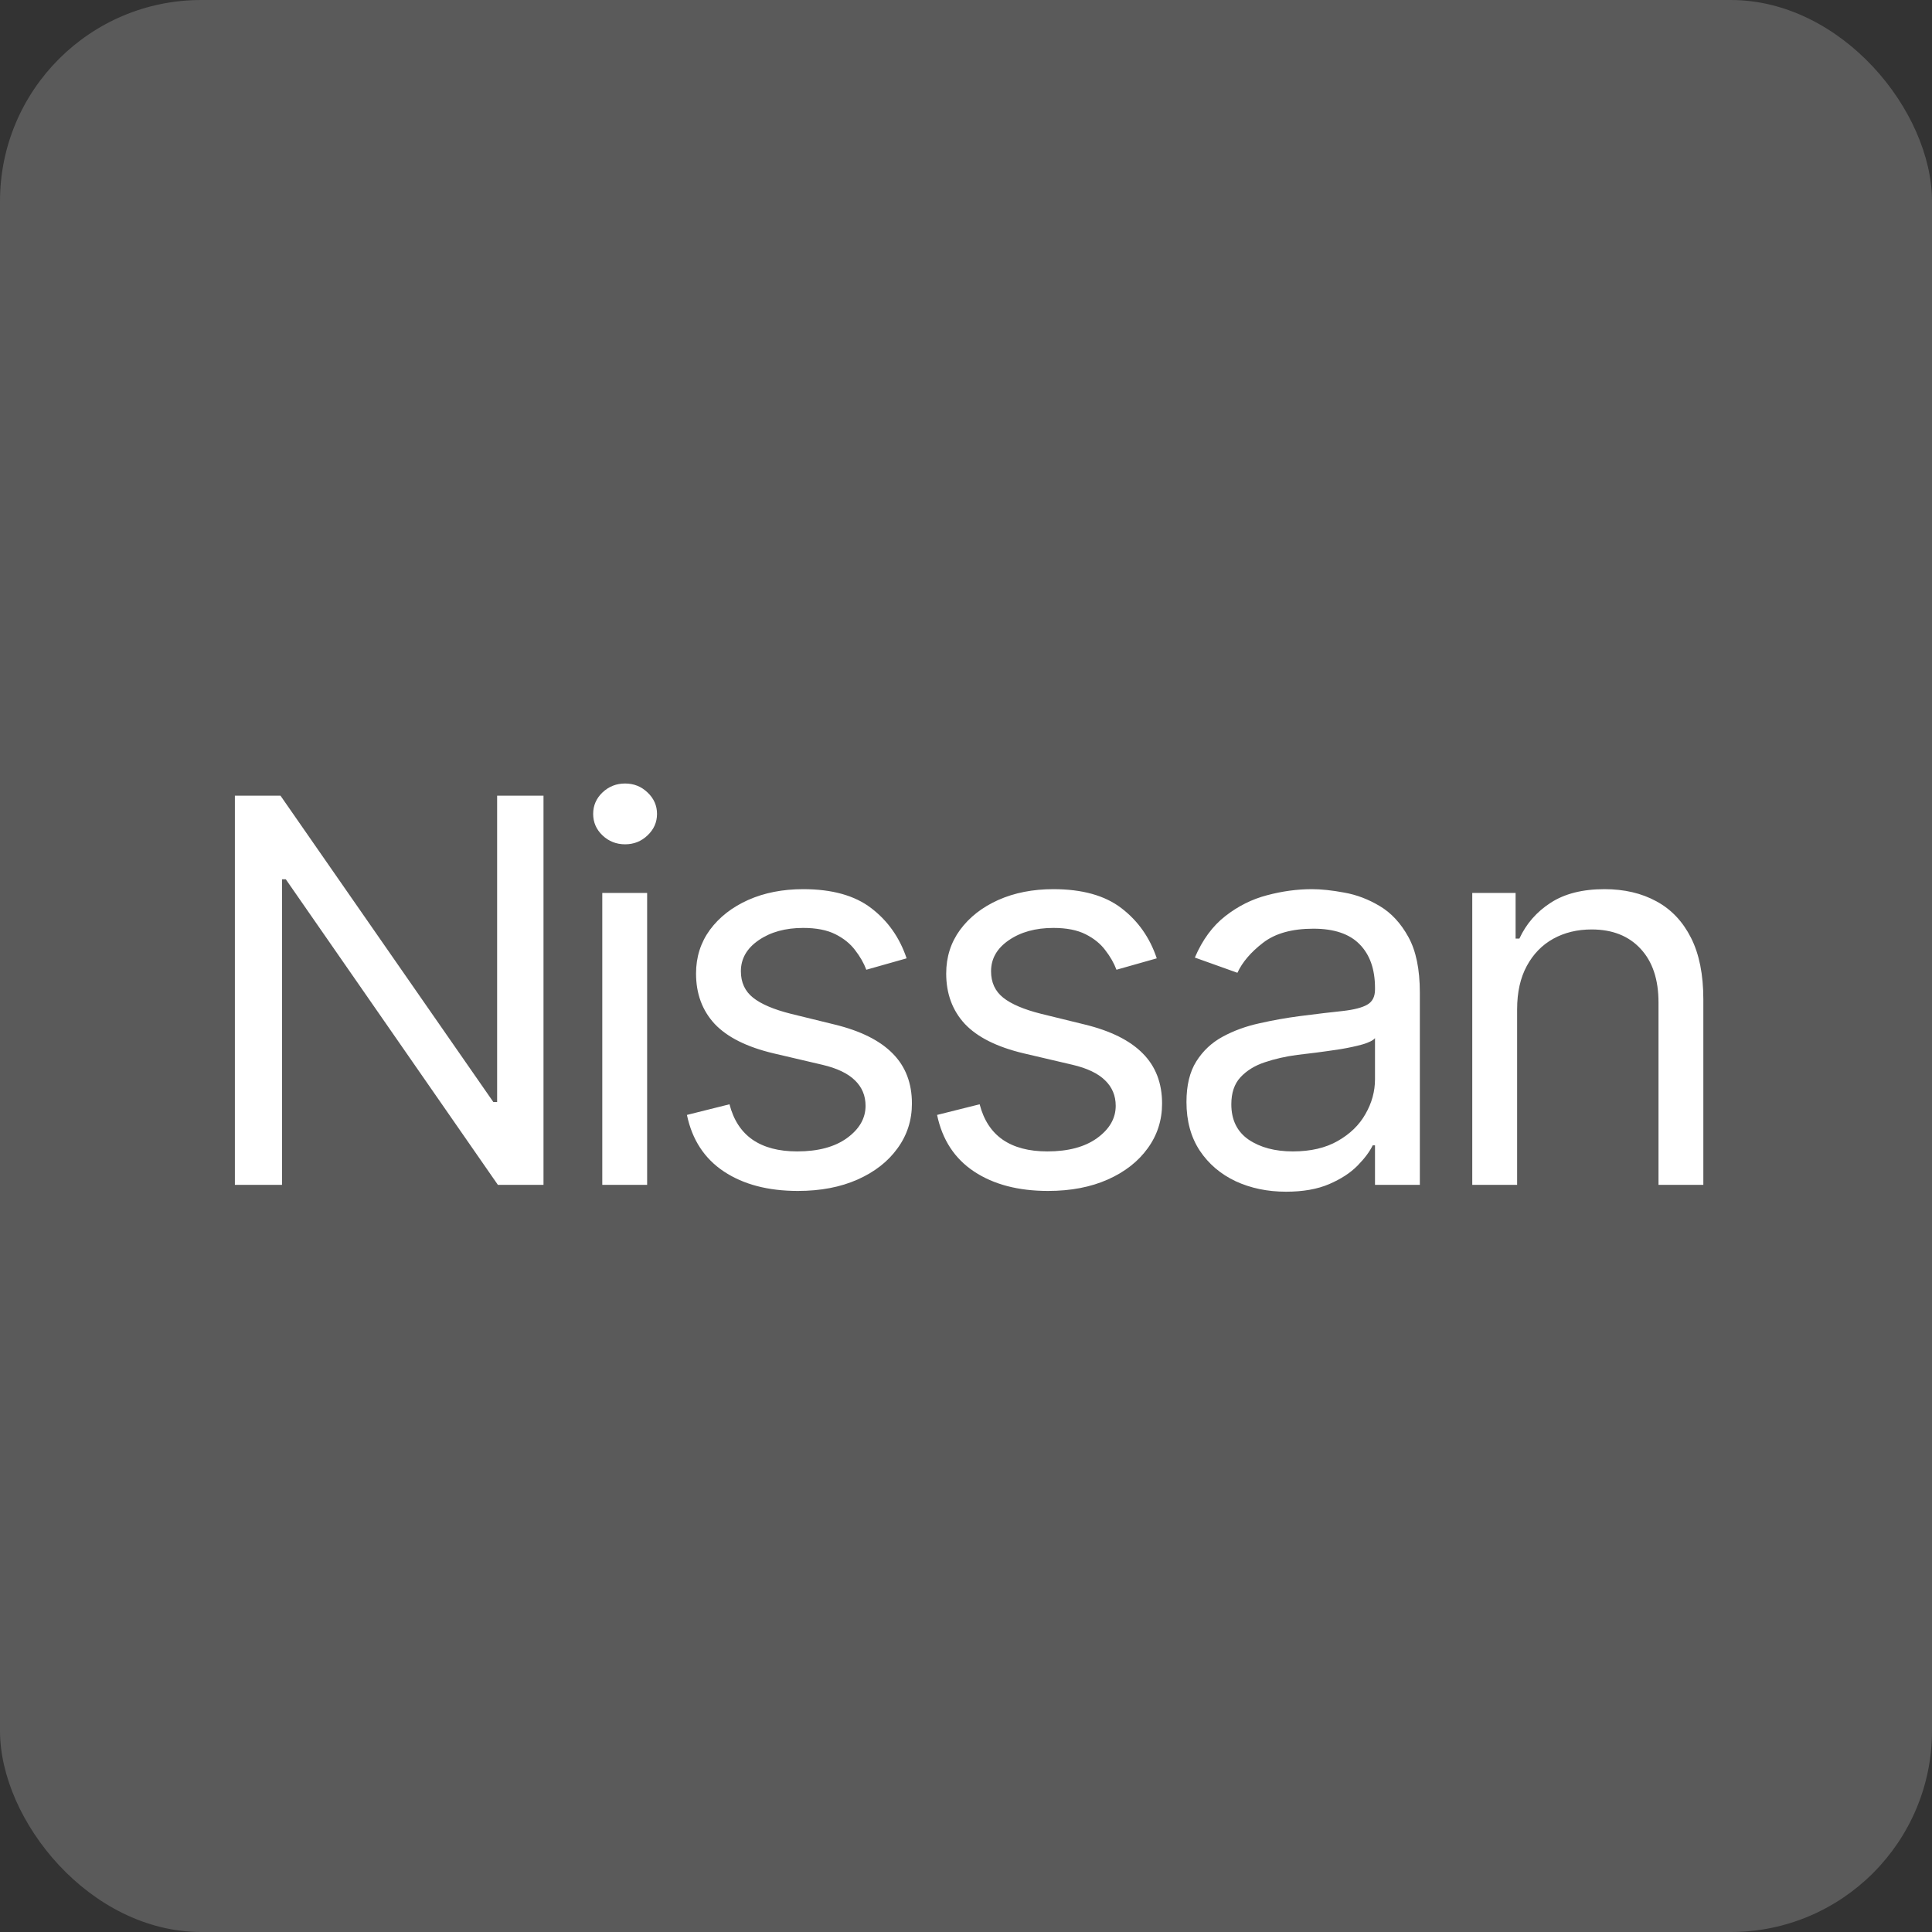 <?xml version="1.0" encoding="UTF-8"?> <svg xmlns="http://www.w3.org/2000/svg" width="96" height="96" viewBox="0 0 96 96" fill="none"><rect x="0" y="0" width="96" height="96" fill="#333333" stroke="none"/><rect width="96" height="96" rx="10" fill="#5A5A5A"></rect><path d="M27.006 39.536V58.875H24.74L14.201 43.691H14.013V58.875H11.671V39.536H13.937L24.513 54.758H24.702V39.536H27.006ZM29.927 58.875V44.371H32.156V58.875H29.927ZM31.06 41.953C30.626 41.953 30.251 41.806 29.937 41.51C29.628 41.214 29.474 40.858 29.474 40.443C29.474 40.027 29.628 39.672 29.937 39.376C30.251 39.08 30.626 38.932 31.06 38.932C31.495 38.932 31.866 39.08 32.175 39.376C32.489 39.672 32.647 40.027 32.647 40.443C32.647 40.858 32.489 41.214 32.175 41.51C31.866 41.806 31.495 41.953 31.06 41.953ZM45.049 47.619L43.047 48.186C42.921 47.852 42.735 47.528 42.49 47.213C42.25 46.892 41.923 46.628 41.508 46.42C41.092 46.212 40.56 46.108 39.912 46.108C39.024 46.108 38.284 46.313 37.693 46.722C37.107 47.125 36.814 47.638 36.814 48.261C36.814 48.815 37.016 49.253 37.419 49.574C37.822 49.895 38.451 50.162 39.307 50.377L41.46 50.905C42.757 51.22 43.723 51.702 44.359 52.35C44.995 52.992 45.313 53.82 45.313 54.834C45.313 55.664 45.074 56.407 44.595 57.062C44.123 57.717 43.462 58.233 42.612 58.611C41.763 58.988 40.774 59.177 39.647 59.177C38.168 59.177 36.944 58.856 35.974 58.214C35.005 57.572 34.391 56.634 34.133 55.4L36.248 54.871C36.449 55.652 36.83 56.237 37.391 56.628C37.957 57.018 38.697 57.213 39.609 57.213C40.648 57.213 41.473 56.993 42.084 56.552C42.7 56.105 43.009 55.57 43.009 54.947C43.009 54.443 42.833 54.021 42.48 53.681C42.128 53.335 41.586 53.077 40.856 52.907L38.439 52.341C37.11 52.026 36.135 51.538 35.511 50.877C34.894 50.21 34.586 49.376 34.586 48.375C34.586 47.556 34.816 46.832 35.275 46.203C35.741 45.573 36.374 45.079 37.173 44.72C37.979 44.361 38.892 44.182 39.912 44.182C41.347 44.182 42.474 44.497 43.292 45.126C44.117 45.756 44.702 46.587 45.049 47.619ZM57.479 47.619L55.477 48.186C55.351 47.852 55.165 47.528 54.92 47.213C54.681 46.892 54.353 46.628 53.938 46.42C53.522 46.212 52.99 46.108 52.342 46.108C51.454 46.108 50.715 46.313 50.123 46.722C49.537 47.125 49.245 47.638 49.245 48.261C49.245 48.815 49.446 49.253 49.849 49.574C50.252 49.895 50.881 50.162 51.738 50.377L53.891 50.905C55.187 51.22 56.154 51.702 56.789 52.35C57.425 52.992 57.743 53.82 57.743 54.834C57.743 55.664 57.504 56.407 57.026 57.062C56.553 57.717 55.892 58.233 55.042 58.611C54.193 58.988 53.204 59.177 52.078 59.177C50.598 59.177 49.374 58.856 48.404 58.214C47.435 57.572 46.821 56.634 46.563 55.4L48.678 54.871C48.88 55.652 49.26 56.237 49.821 56.628C50.387 57.018 51.127 57.213 52.04 57.213C53.078 57.213 53.903 56.993 54.514 56.552C55.131 56.105 55.439 55.57 55.439 54.947C55.439 54.443 55.263 54.021 54.91 53.681C54.558 53.335 54.016 53.077 53.286 52.907L50.869 52.341C49.541 52.026 48.565 51.538 47.941 50.877C47.325 50.21 47.016 49.376 47.016 48.375C47.016 47.556 47.246 46.832 47.706 46.203C48.171 45.573 48.804 45.079 49.603 44.72C50.409 44.361 51.322 44.182 52.342 44.182C53.777 44.182 54.904 44.497 55.722 45.126C56.547 45.756 57.133 46.587 57.479 47.619ZM63.903 59.215C62.984 59.215 62.15 59.042 61.401 58.696C60.652 58.343 60.057 57.836 59.616 57.175C59.176 56.508 58.955 55.702 58.955 54.758C58.955 53.927 59.119 53.253 59.446 52.737C59.774 52.215 60.211 51.806 60.759 51.51C61.307 51.214 61.911 50.993 62.572 50.849C63.239 50.697 63.91 50.578 64.583 50.49C65.465 50.377 66.179 50.291 66.727 50.235C67.281 50.172 67.684 50.068 67.935 49.923C68.194 49.778 68.323 49.527 68.323 49.168V49.092C68.323 48.161 68.068 47.437 67.558 46.92C67.054 46.404 66.289 46.146 65.263 46.146C64.199 46.146 63.365 46.379 62.761 46.845C62.156 47.311 61.731 47.808 61.486 48.337L59.371 47.581C59.748 46.7 60.252 46.014 60.882 45.523C61.517 45.026 62.21 44.679 62.959 44.484C63.715 44.283 64.457 44.182 65.188 44.182C65.653 44.182 66.189 44.239 66.793 44.352C67.403 44.459 67.992 44.682 68.559 45.022C69.132 45.362 69.607 45.875 69.984 46.562C70.362 47.248 70.551 48.167 70.551 49.319V58.875H68.323V56.911H68.209C68.058 57.226 67.806 57.562 67.454 57.921C67.101 58.28 66.632 58.585 66.047 58.837C65.461 59.089 64.747 59.215 63.903 59.215ZM64.243 57.213C65.125 57.213 65.868 57.04 66.472 56.694C67.082 56.347 67.542 55.901 67.85 55.353C68.165 54.805 68.323 54.229 68.323 53.625V51.585C68.228 51.699 68.02 51.802 67.699 51.897C67.385 51.985 67.019 52.064 66.604 52.133C66.195 52.196 65.795 52.252 65.405 52.303C65.021 52.347 64.709 52.385 64.47 52.416C63.891 52.492 63.349 52.614 62.846 52.784C62.349 52.948 61.946 53.197 61.637 53.53C61.335 53.858 61.184 54.305 61.184 54.871C61.184 55.646 61.47 56.231 62.043 56.628C62.622 57.018 63.356 57.213 64.243 57.213ZM75.385 50.15V58.875H73.156V44.371H75.309V46.637H75.498C75.838 45.901 76.354 45.309 77.046 44.862C77.739 44.409 78.633 44.182 79.728 44.182C80.71 44.182 81.57 44.383 82.306 44.786C83.043 45.183 83.615 45.787 84.025 46.599C84.434 47.405 84.638 48.425 84.638 49.659V58.875H82.41V49.81C82.41 48.67 82.114 47.783 81.522 47.147C80.931 46.505 80.119 46.184 79.086 46.184C78.375 46.184 77.739 46.338 77.179 46.647C76.625 46.955 76.187 47.405 75.866 47.997C75.545 48.589 75.385 49.306 75.385 50.15Z" fill="white"></path></svg> 